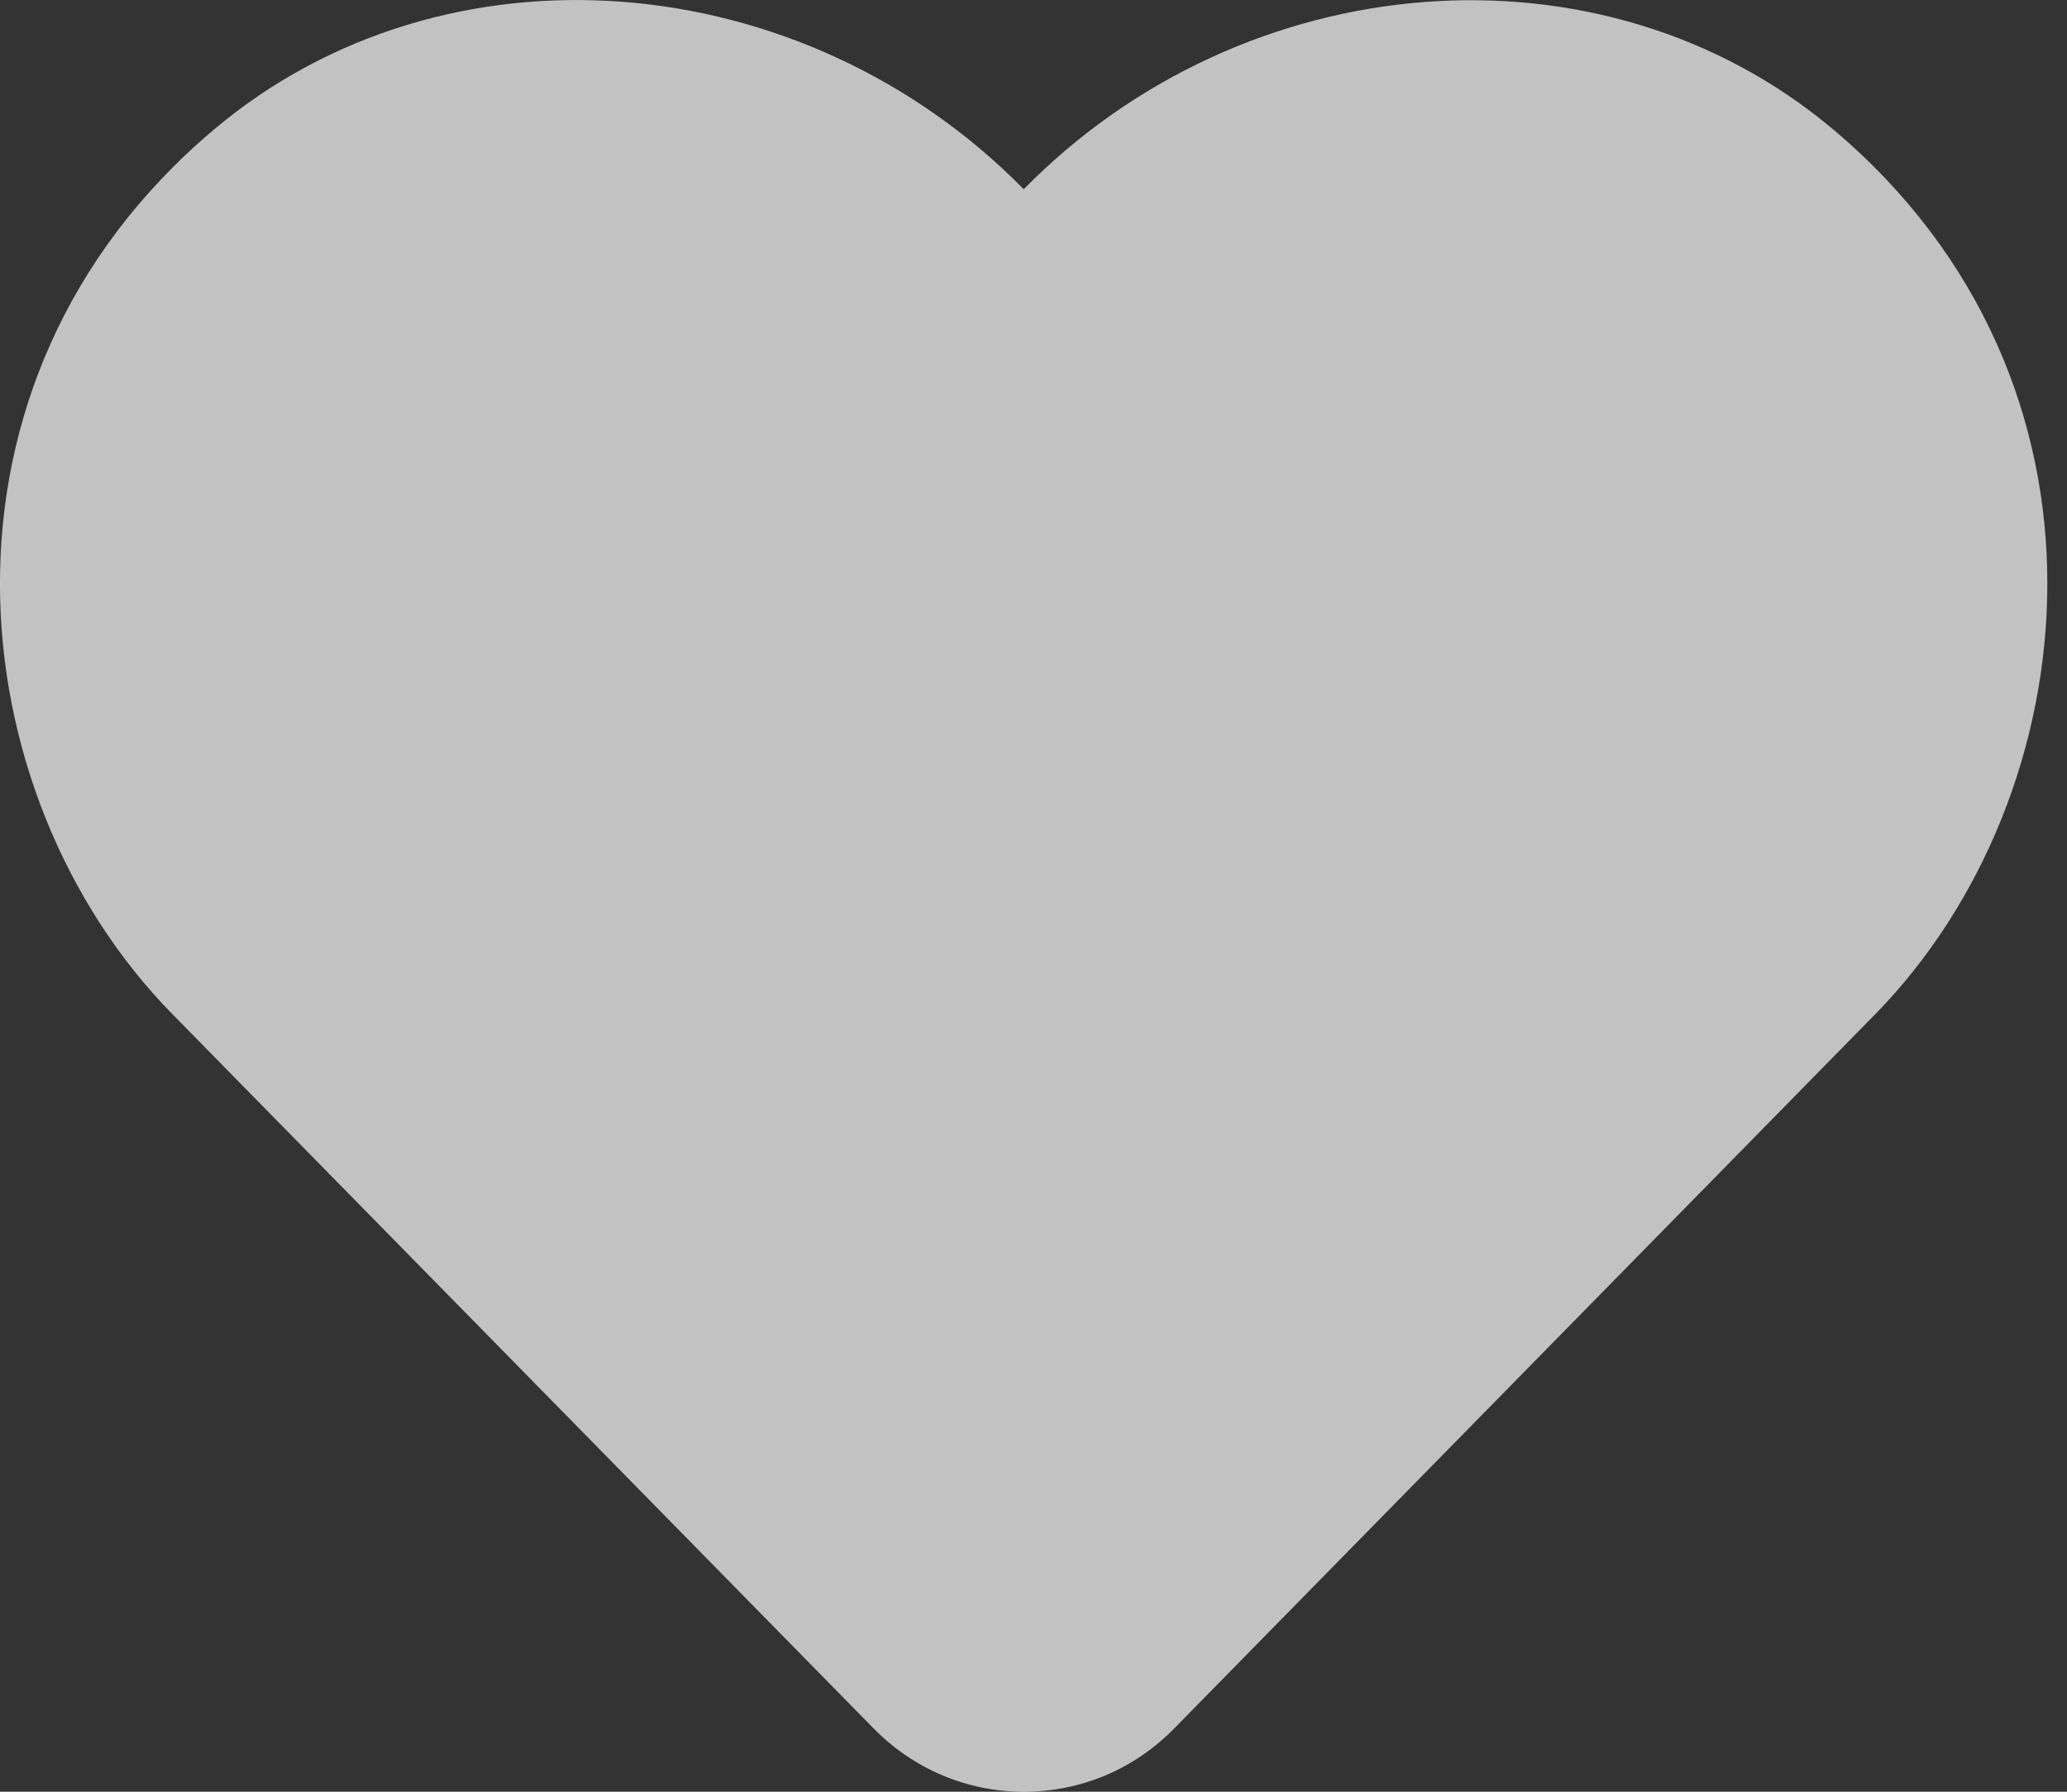 <svg width="15" height="13" viewBox="0 0 15 13" fill="none" xmlns="http://www.w3.org/2000/svg"><rect x="0" y="0" width="15" height="13" fill="#333333" stroke="none"/><path d="M13.302 0.938C11.625 -0.472 9.033 -0.26 7.429 1.373C5.824 -0.26 3.233 -0.475 1.555 0.938C-0.627 2.774 -0.308 5.768 1.248 7.355L6.338 12.539C6.628 12.835 7.017 13 7.429 13C7.844 13 8.229 12.838 8.52 12.542L13.609 7.358C15.162 5.771 15.487 2.777 13.302 0.938Z" fill="white" fill-opacity="0.7"/></svg>